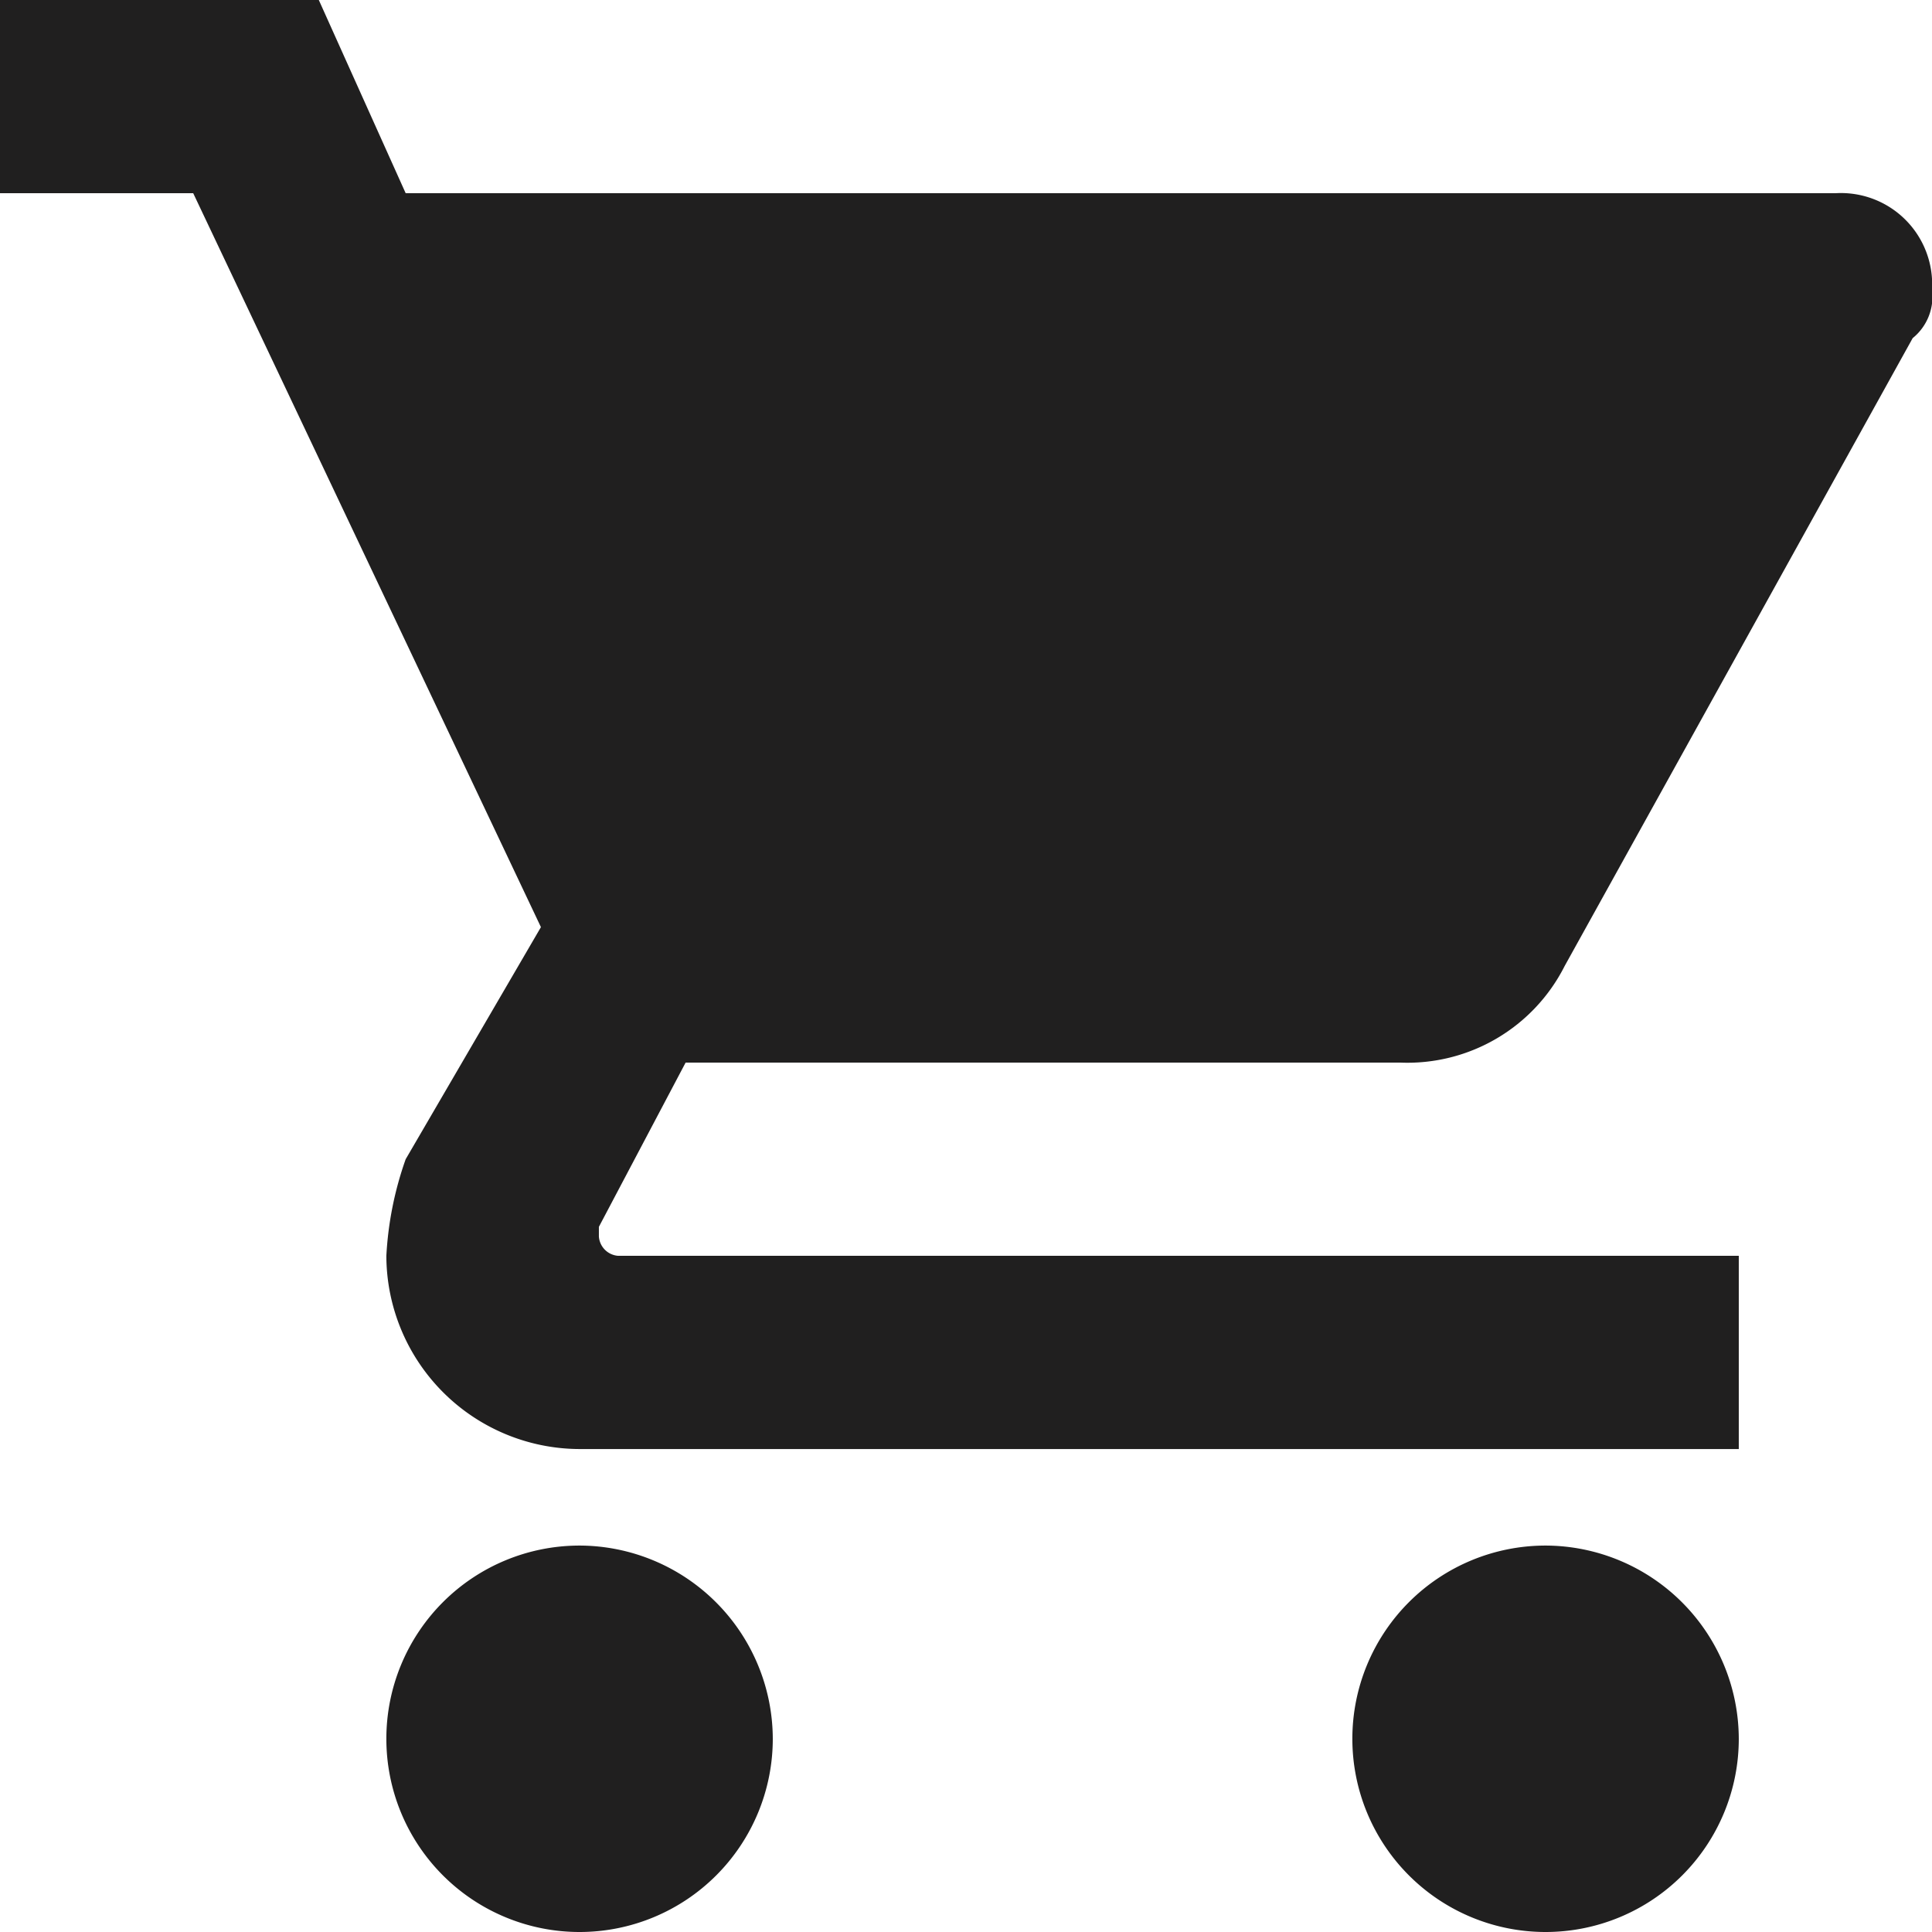 <svg id="Buy_Now_Icon" data-name="Buy Now Icon" xmlns="http://www.w3.org/2000/svg" width="24.798" height="24.798" viewBox="0 0 24.798 24.798">
  <g id="Core">
    <g id="shopping-cart">
      <path id="Shape" d="M7.439,19.838a2.48,2.48,0,1,0,2.48,2.48,2.487,2.487,0,0,0-2.48-2.48ZM0,0V2.48H2.48L6.943,11.9,5.207,14.879a4.405,4.405,0,0,0-.248,1.24,2.487,2.487,0,0,0,2.48,2.48H22.318v-2.48H7.935a.267.267,0,0,1-.248-.248v-.124L8.8,13.639h9.175a2.261,2.261,0,0,0,2.108-1.24L24.55,4.34a.683.683,0,0,0,.248-.62,1.171,1.171,0,0,0-1.24-1.24H5.207L4.092,0ZM19.838,19.838a2.48,2.48,0,1,0,2.48,2.48,2.487,2.487,0,0,0-2.48-2.48Z" fill="#201f1f"/>
    </g>
  </g>
</svg>
